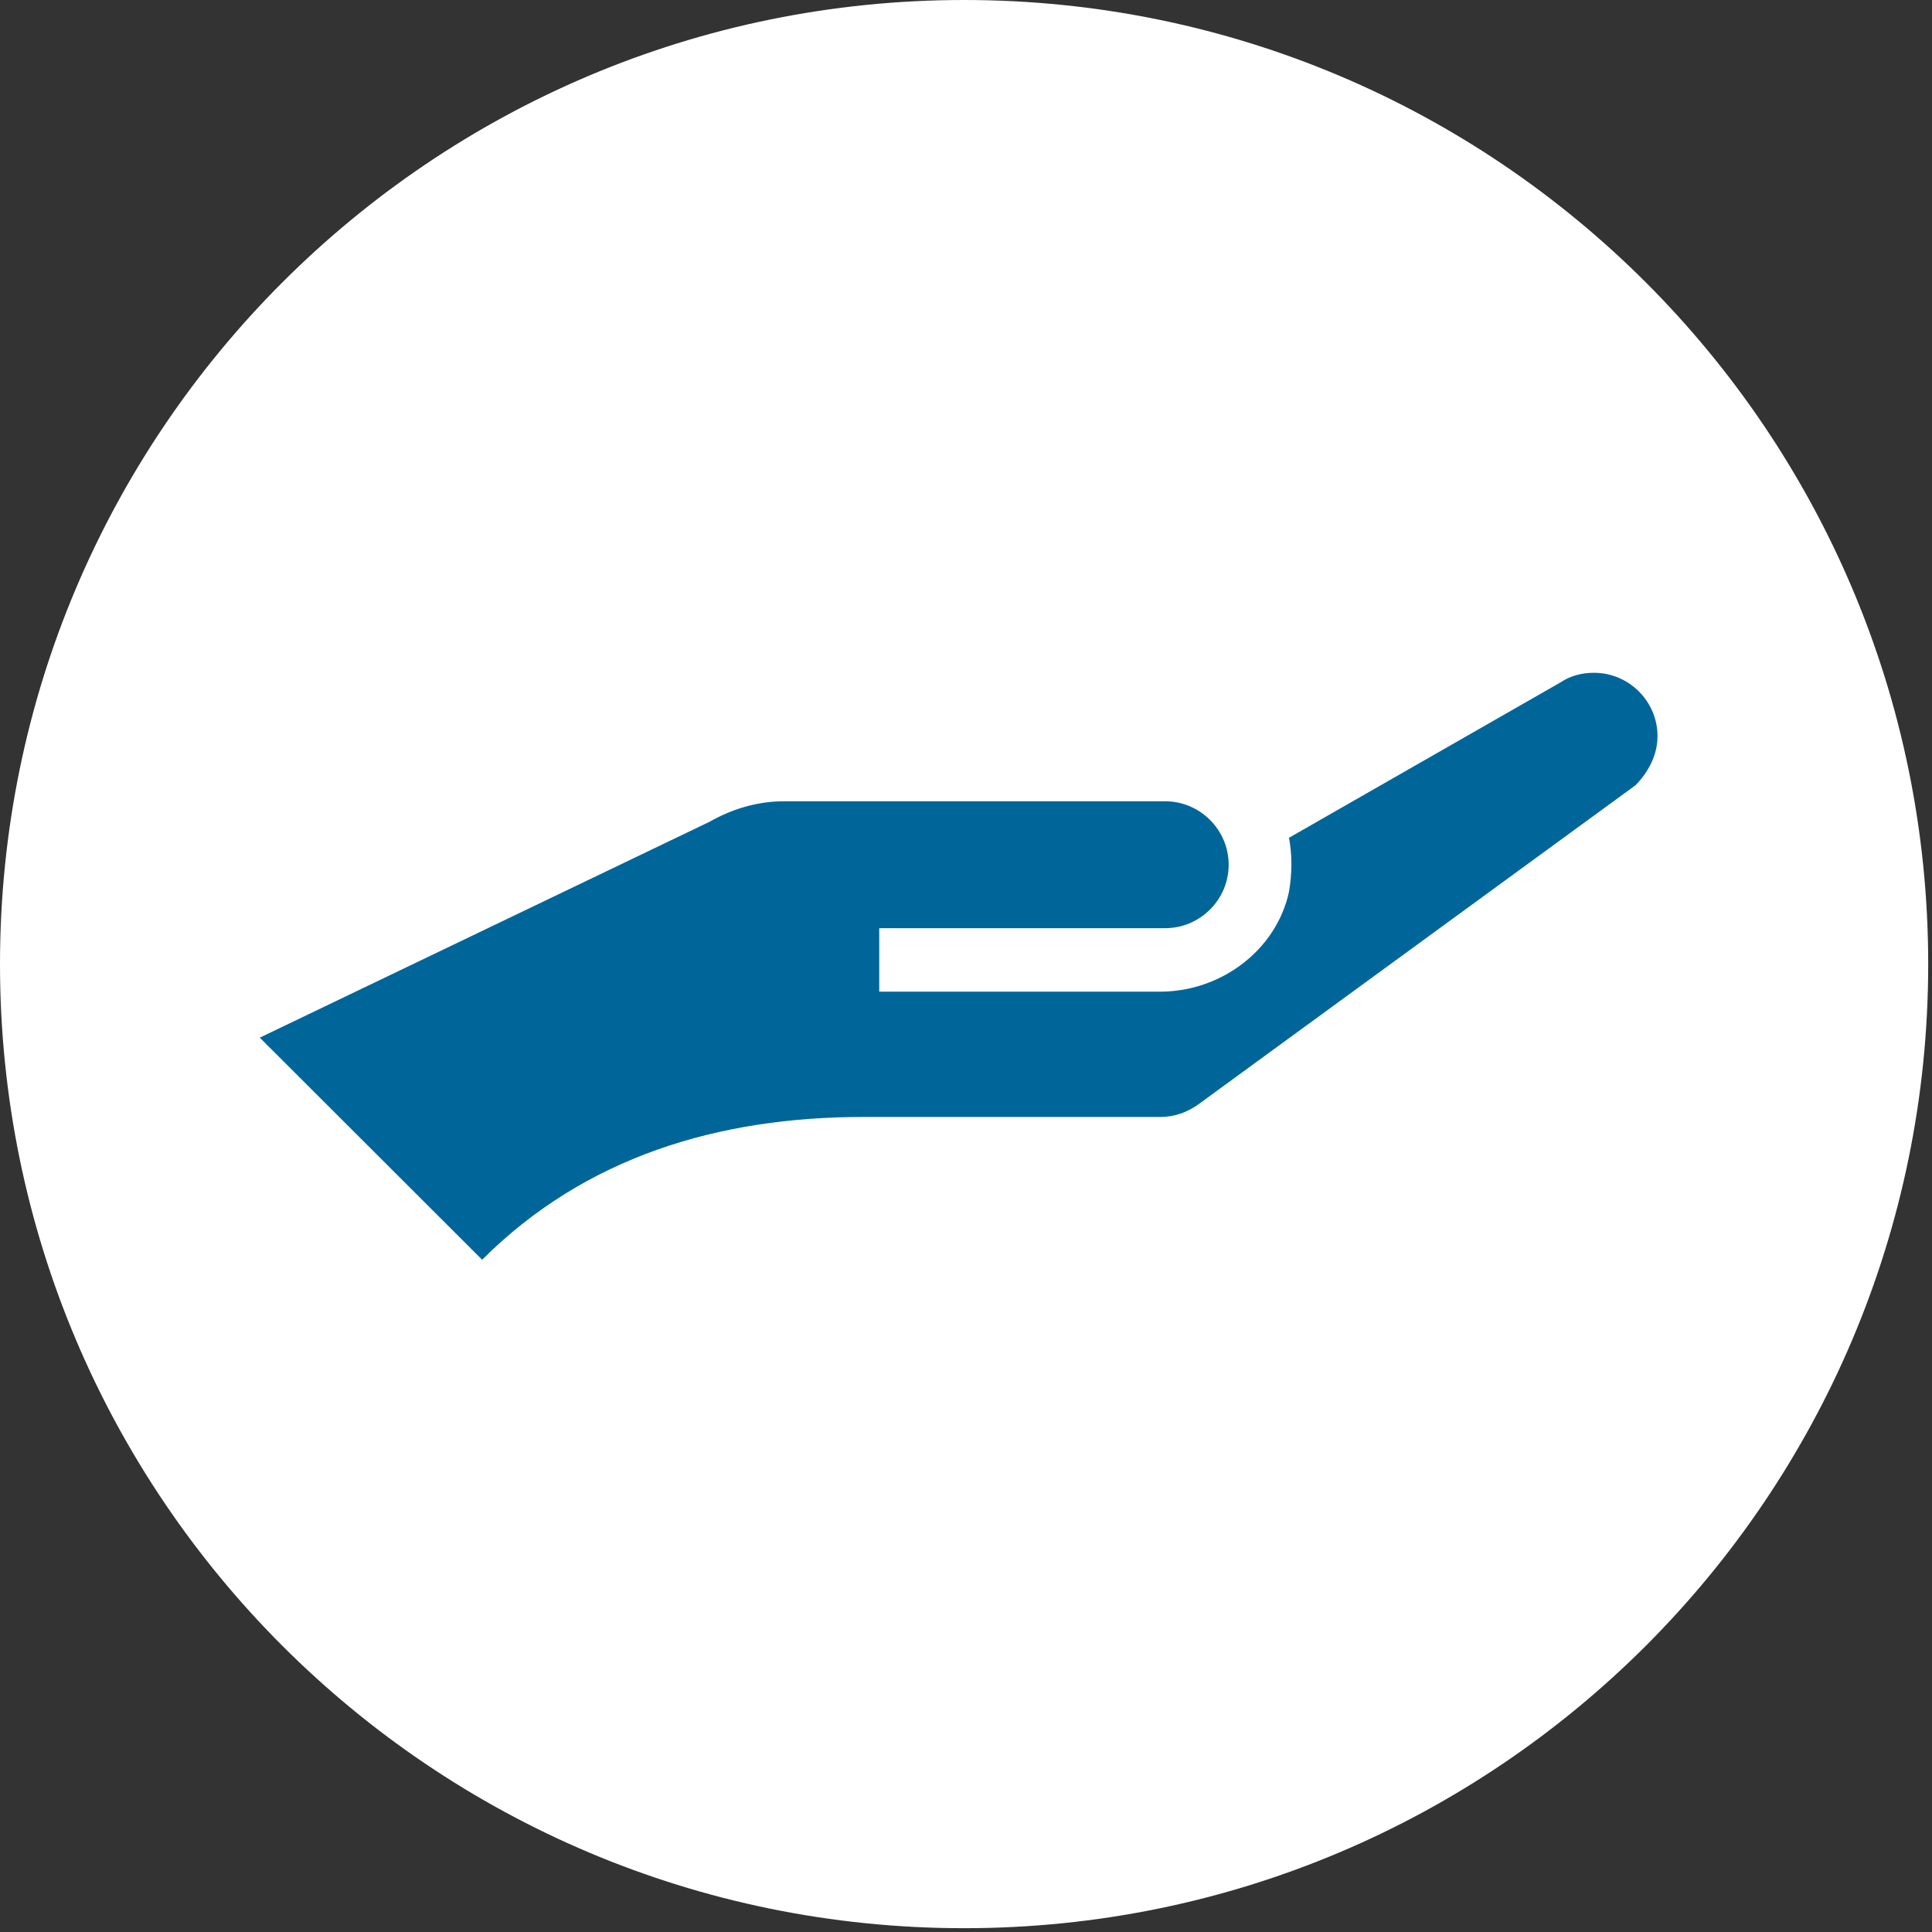 <svg width="265" height="265" viewBox="0 0 265 265" fill="none" xmlns="http://www.w3.org/2000/svg">
<rect x="0" y="0" width="265" height="265" fill="#333333" stroke="none"/>
<path d="M264.479 132.24C264.479 59.206 205.274 -8.9728e-06 132.24 -5.78038e-06C59.206 -2.58797e-06 -8.9728e-06 59.206 -5.78038e-06 132.24C-2.58797e-06 205.274 59.206 264.479 132.24 264.479C205.274 264.479 264.479 205.274 264.479 132.24Z" fill="white"/>
<path d="M227.352 100.986C227.352 96.198 223.43 92.282 218.636 92.282C216.894 92.282 215.367 92.719 214.061 93.588L176.806 114.911C177.242 117.304 177.242 119.699 176.806 122.309C175.064 130.359 167.438 136.017 159.16 136.017H120.599V127.313H159.815C164.609 127.313 168.529 123.398 168.529 118.61C168.529 113.822 164.607 109.906 159.815 109.906H107.528C103.825 109.906 100.34 110.995 97.288 112.735L35.632 142.327L66.132 172.79C80.293 158.645 98.594 153.207 118.42 153.207H159.16C161.121 153.207 162.863 152.554 164.388 151.467L224.3 107.733C226.042 105.993 227.35 103.598 227.35 100.988" fill="#006699"/>
</svg>
